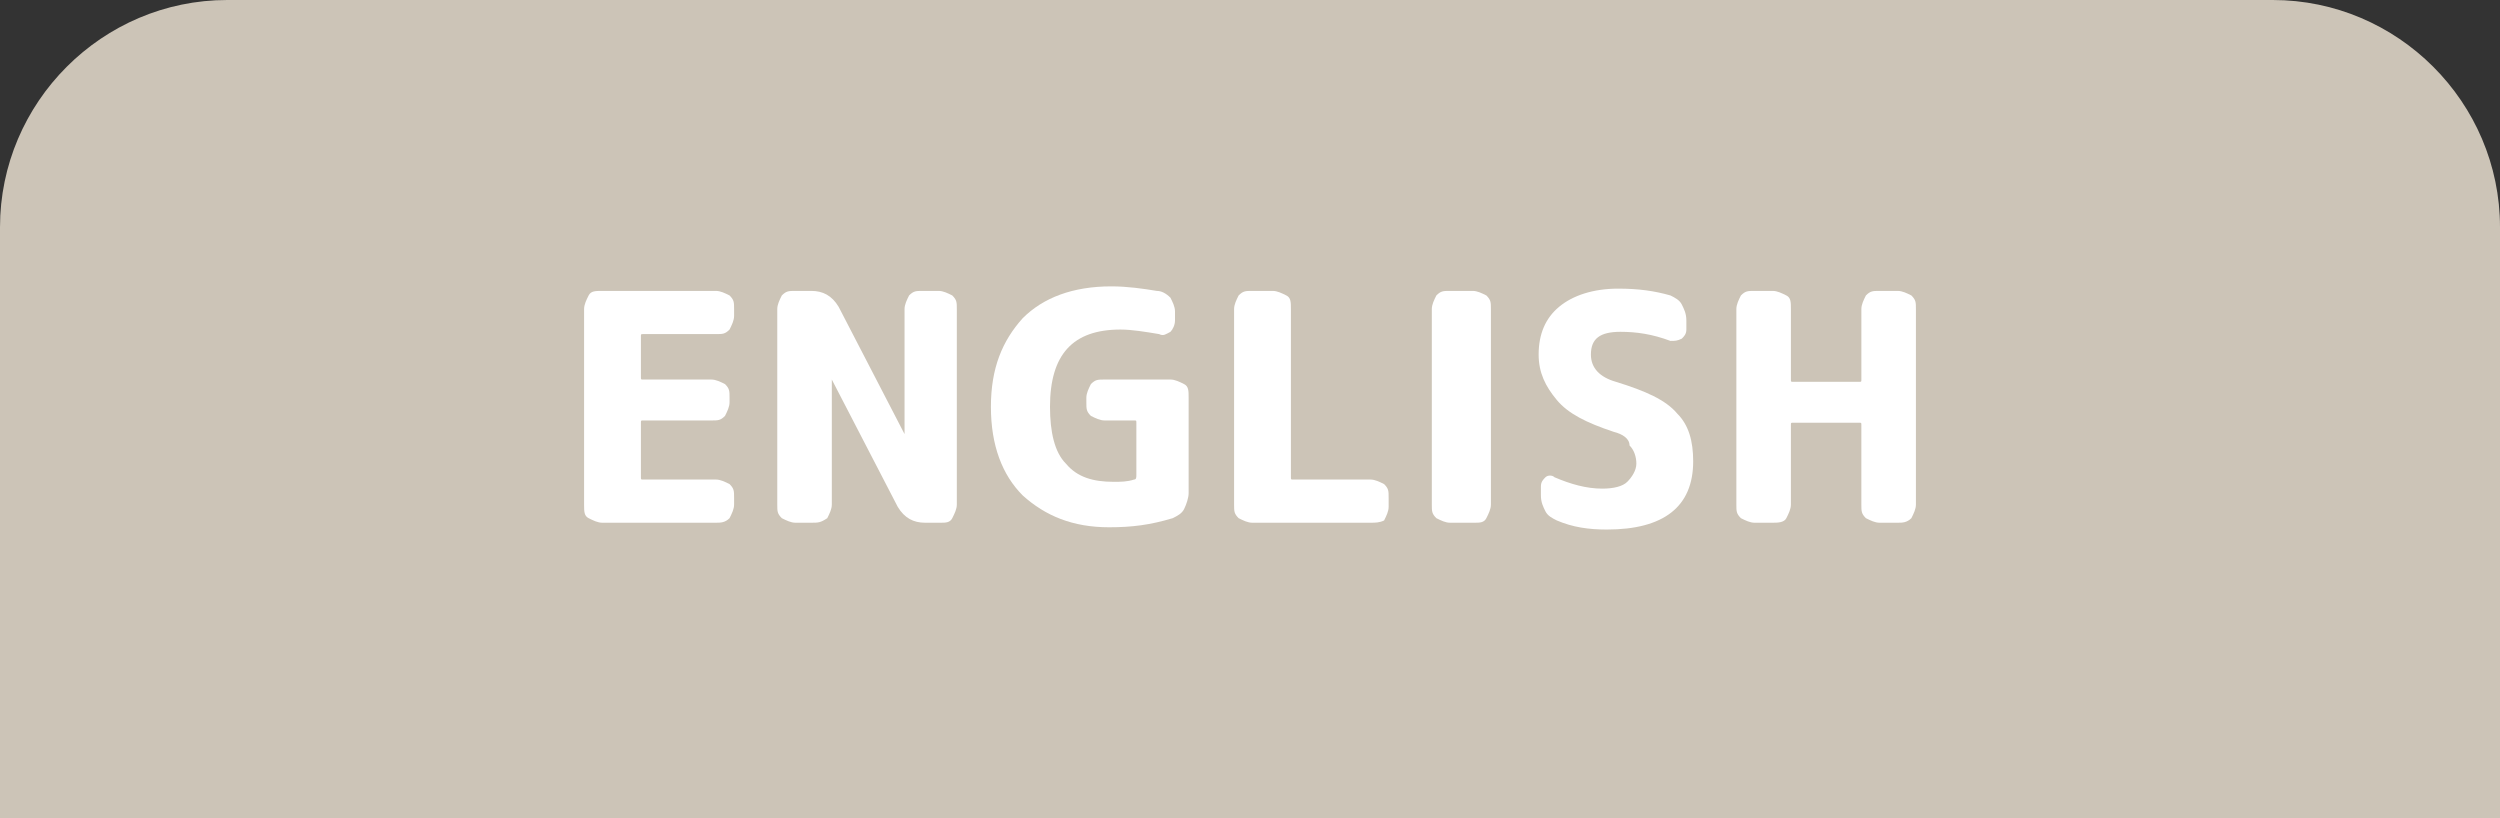 <?xml version="1.0" encoding="utf-8"?>
<!-- Generator: Adobe Illustrator 27.4.1, SVG Export Plug-In . SVG Version: 6.00 Build 0)  -->
<svg version="1.1" id="レイヤー_1" xmlns="http://www.w3.org/2000/svg" xmlns:xlink="http://www.w3.org/1999/xlink" x="0px"
	 y="0px" viewBox="0 0 110 36" style="enable-background:new 0 0 110 36;" xml:space="preserve">
<rect x="0" y="0" width="110" height="36" fill="#333333" stroke="none"/>
<style type="text/css">
	.st0{fill:#CCC4B7;}
	.st1{fill:#FFFFFF;}
</style>
<g>
	<path class="st0" d="M10,0h90c5.5,0,10,4.5,10,10v26H0V10C0,4.5,4.5,0,10,0z"/>
	<g>
		<g>
			<path class="st1" d="M26.5,23c-0.2,0-0.4-0.1-0.6-0.2s-0.2-0.3-0.2-0.6v-8.6c0-0.2,0.1-0.4,0.2-0.6s0.3-0.2,0.6-0.2h5
				c0.2,0,0.4,0.1,0.6,0.2c0.2,0.2,0.2,0.3,0.2,0.6v0.3c0,0.2-0.1,0.4-0.2,0.6c-0.2,0.2-0.3,0.2-0.6,0.2h-3.2c-0.1,0-0.1,0-0.1,0.1
				v1.8c0,0.1,0,0.1,0.1,0.1h3c0.2,0,0.4,0.1,0.6,0.2c0.2,0.2,0.2,0.3,0.2,0.6v0.2c0,0.2-0.1,0.4-0.2,0.6c-0.2,0.2-0.3,0.2-0.6,0.2
				h-3c-0.1,0-0.1,0-0.1,0.1V21c0,0.1,0,0.1,0.1,0.1h3.2c0.2,0,0.4,0.1,0.6,0.2c0.2,0.2,0.2,0.3,0.2,0.6v0.3c0,0.2-0.1,0.4-0.2,0.6
				C31.9,23,31.7,23,31.5,23H26.5z"/>
			<path class="st1" d="M35,23c-0.2,0-0.4-0.1-0.6-0.2c-0.2-0.2-0.2-0.3-0.2-0.6v-8.6c0-0.2,0.1-0.4,0.2-0.6
				c0.2-0.2,0.3-0.2,0.6-0.2h0.7c0.5,0,0.9,0.2,1.2,0.7l2.9,5.6c0,0,0,0,0,0c0,0,0,0,0,0v-5.5c0-0.2,0.1-0.4,0.2-0.6
				c0.2-0.2,0.3-0.2,0.6-0.2h0.7c0.2,0,0.4,0.1,0.6,0.2c0.2,0.2,0.2,0.3,0.2,0.6v8.6c0,0.2-0.1,0.4-0.2,0.6C41.8,23,41.6,23,41.4,23
				h-0.7c-0.5,0-0.9-0.2-1.2-0.7l-2.9-5.6c0,0,0,0,0,0c0,0,0,0,0,0v5.5c0,0.2-0.1,0.4-0.2,0.6C36.1,23,36,23,35.7,23H35z"/>
			<path class="st1" d="M48.8,23.2c-1.6,0-2.8-0.5-3.8-1.4c-0.9-0.9-1.4-2.2-1.4-3.9c0-1.7,0.5-2.9,1.4-3.9c0.9-0.9,2.2-1.4,3.9-1.4
				c0.7,0,1.4,0.1,2,0.2c0.2,0,0.4,0.1,0.6,0.3c0.1,0.2,0.2,0.4,0.2,0.6v0.4c0,0.2-0.1,0.4-0.2,0.5c-0.2,0.1-0.3,0.2-0.5,0.1
				c-0.6-0.1-1.2-0.2-1.7-0.2c-2.1,0-3.1,1.1-3.1,3.4c0,1.1,0.2,2,0.7,2.5c0.5,0.6,1.2,0.8,2.1,0.8c0.3,0,0.6,0,0.9-0.1
				c0.1,0,0.1-0.1,0.1-0.2v-2.3c0-0.1,0-0.1-0.1-0.1h-1.3c-0.2,0-0.4-0.1-0.6-0.2c-0.2-0.2-0.2-0.3-0.2-0.6v-0.2
				c0-0.2,0.1-0.4,0.2-0.6c0.2-0.2,0.3-0.2,0.6-0.2h2.9c0.2,0,0.4,0.1,0.6,0.2s0.2,0.3,0.2,0.6v4.2c0,0.2-0.1,0.5-0.2,0.7
				c-0.1,0.2-0.3,0.3-0.5,0.4C50.6,23.1,49.8,23.2,48.8,23.2z"/>
			<path class="st1" d="M55.1,23c-0.2,0-0.4-0.1-0.6-0.2c-0.2-0.2-0.2-0.3-0.2-0.6v-8.6c0-0.2,0.1-0.4,0.2-0.6
				c0.2-0.2,0.3-0.2,0.6-0.2H56c0.2,0,0.4,0.1,0.6,0.2s0.2,0.3,0.2,0.6V21c0,0.1,0,0.1,0.1,0.1h3.4c0.2,0,0.4,0.1,0.6,0.2
				c0.2,0.2,0.2,0.3,0.2,0.6v0.4c0,0.2-0.1,0.4-0.2,0.6C60.7,23,60.5,23,60.3,23H55.1z"/>
			<path class="st1" d="M63.8,23c-0.2,0-0.4-0.1-0.6-0.2c-0.2-0.2-0.2-0.3-0.2-0.6v-8.6c0-0.2,0.1-0.4,0.2-0.6
				c0.2-0.2,0.3-0.2,0.6-0.2h1c0.2,0,0.4,0.1,0.6,0.2c0.2,0.2,0.2,0.3,0.2,0.6v8.6c0,0.2-0.1,0.4-0.2,0.6C65.3,23,65.1,23,64.9,23
				H63.8z"/>
			<path class="st1" d="M71,19c-1.2-0.4-2-0.8-2.5-1.4c-0.5-0.6-0.8-1.2-0.8-2c0-0.9,0.3-1.6,0.9-2.1c0.6-0.5,1.5-0.8,2.6-0.8
				c0.9,0,1.6,0.1,2.3,0.3c0.2,0.1,0.4,0.2,0.5,0.4c0.1,0.2,0.2,0.4,0.2,0.7v0.4c0,0.2-0.1,0.3-0.2,0.4c-0.2,0.1-0.3,0.1-0.5,0.1
				c-0.8-0.3-1.5-0.4-2.2-0.4c-0.9,0-1.3,0.3-1.3,1c0,0.6,0.4,1,1.1,1.2c1.3,0.4,2.2,0.8,2.7,1.4c0.5,0.5,0.7,1.2,0.7,2.1
				c0,2-1.3,3-3.8,3c-0.8,0-1.5-0.1-2.2-0.4c-0.2-0.1-0.4-0.2-0.5-0.4s-0.2-0.4-0.2-0.7v-0.4c0-0.2,0.1-0.3,0.2-0.4
				c0.1-0.1,0.3-0.1,0.4,0c0.7,0.3,1.4,0.5,2.1,0.5c0.5,0,0.9-0.1,1.1-0.3s0.4-0.5,0.4-0.8c0-0.3-0.1-0.6-0.3-0.8
				C71.7,19.3,71.4,19.1,71,19z"/>
			<path class="st1" d="M77.2,23c-0.2,0-0.4-0.1-0.6-0.2c-0.2-0.2-0.2-0.3-0.2-0.6v-8.6c0-0.2,0.1-0.4,0.2-0.6
				c0.2-0.2,0.3-0.2,0.6-0.2H78c0.2,0,0.4,0.1,0.6,0.2s0.2,0.3,0.2,0.6v3.1c0,0.1,0,0.1,0.1,0.1h2.9c0.1,0,0.1,0,0.1-0.1v-3.1
				c0-0.2,0.1-0.4,0.2-0.6c0.2-0.2,0.3-0.2,0.6-0.2h0.8c0.2,0,0.4,0.1,0.6,0.2c0.2,0.2,0.2,0.3,0.2,0.6v8.6c0,0.2-0.1,0.4-0.2,0.6
				C83.9,23,83.7,23,83.5,23h-0.8c-0.2,0-0.4-0.1-0.6-0.2c-0.2-0.2-0.2-0.3-0.2-0.6v-3.5c0-0.1,0-0.1-0.1-0.1h-2.9
				c-0.1,0-0.1,0-0.1,0.1v3.5c0,0.2-0.1,0.4-0.2,0.6S78.2,23,78,23H77.2z"/>
		</g>
	</g>
</g>
<g>
</g>
<g>
</g>
<g>
</g>
<g>
</g>
<g>
</g>
<g>
</g>
<g>
</g>
<g>
</g>
<g>
</g>
<g>
</g>
<g>
</g>
<g>
</g>
<g>
</g>
<g>
</g>
<g>
</g>
</svg>
